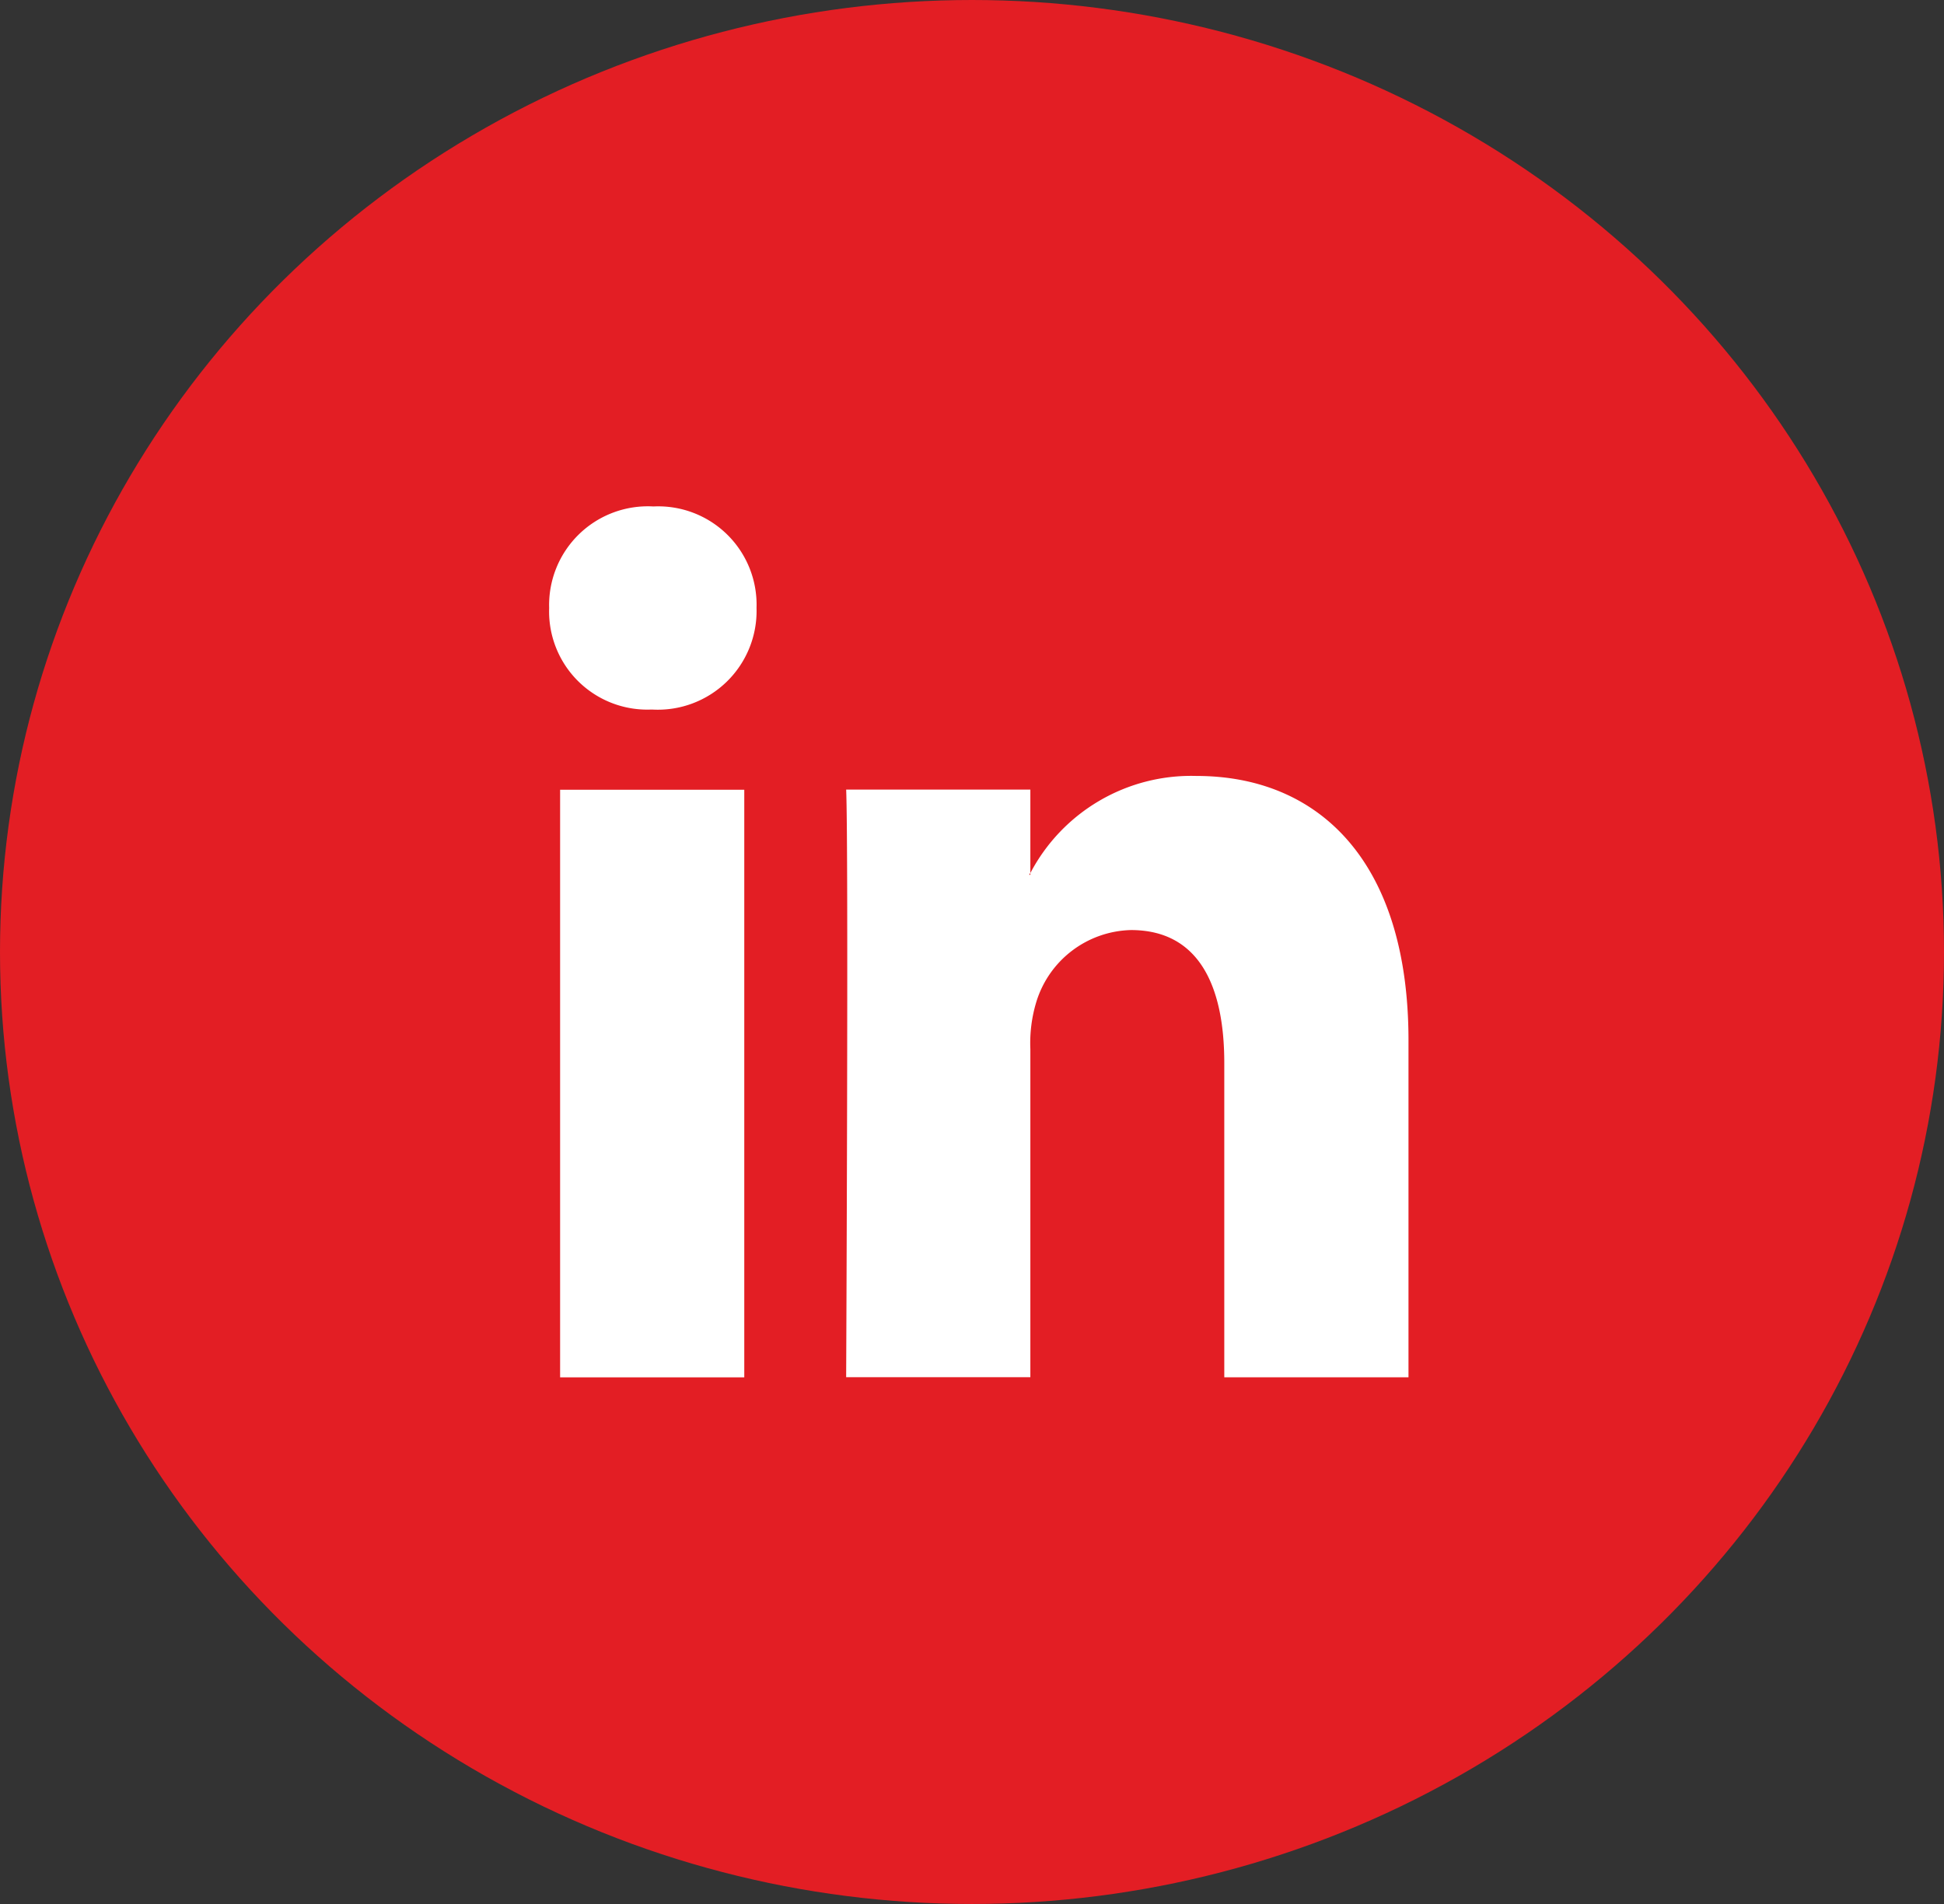 <svg xmlns="http://www.w3.org/2000/svg" width="49" height="48" viewBox="0 0 49 48">
  <rect x="0" y="0" width="49" height="48" fill="#333333" stroke="none"/>
  <g id="Group_47511" data-name="Group 47511" transform="translate(0 0)">
    <ellipse id="Ellipse_17" data-name="Ellipse 17" cx="24.5" cy="24" rx="24.5" ry="24" transform="translate(0 0)" fill="#e31e24"/>
    <g id="linkedin-logo_1_" data-name="linkedin-logo (1)" transform="translate(13.842 12.768)">
      <path id="LinkedIn" d="M21.66,23.018v8.494H17.017V23.587c0-1.991-.671-3.35-2.352-3.35a2.561,2.561,0,0,0-2.382,1.8,3.56,3.56,0,0,0-.154,1.2v8.273H7.486s.063-13.423,0-14.814h4.643v2.1c-.009.016-.022.033-.031.048h.031V18.8a4.577,4.577,0,0,1,4.185-2.448C19.369,16.351,21.66,18.468,21.66,23.018ZM2.628,9.558A2.488,2.488,0,0,0,0,12.117a2.474,2.474,0,0,0,2.566,2.561H2.6a2.489,2.489,0,0,0,2.627-2.561A2.479,2.479,0,0,0,2.628,9.558ZM.276,31.513H4.918V16.7H.276Z" transform="translate(0 -9.558)" fill="#fff"/>
    </g>
  </g>
</svg>
